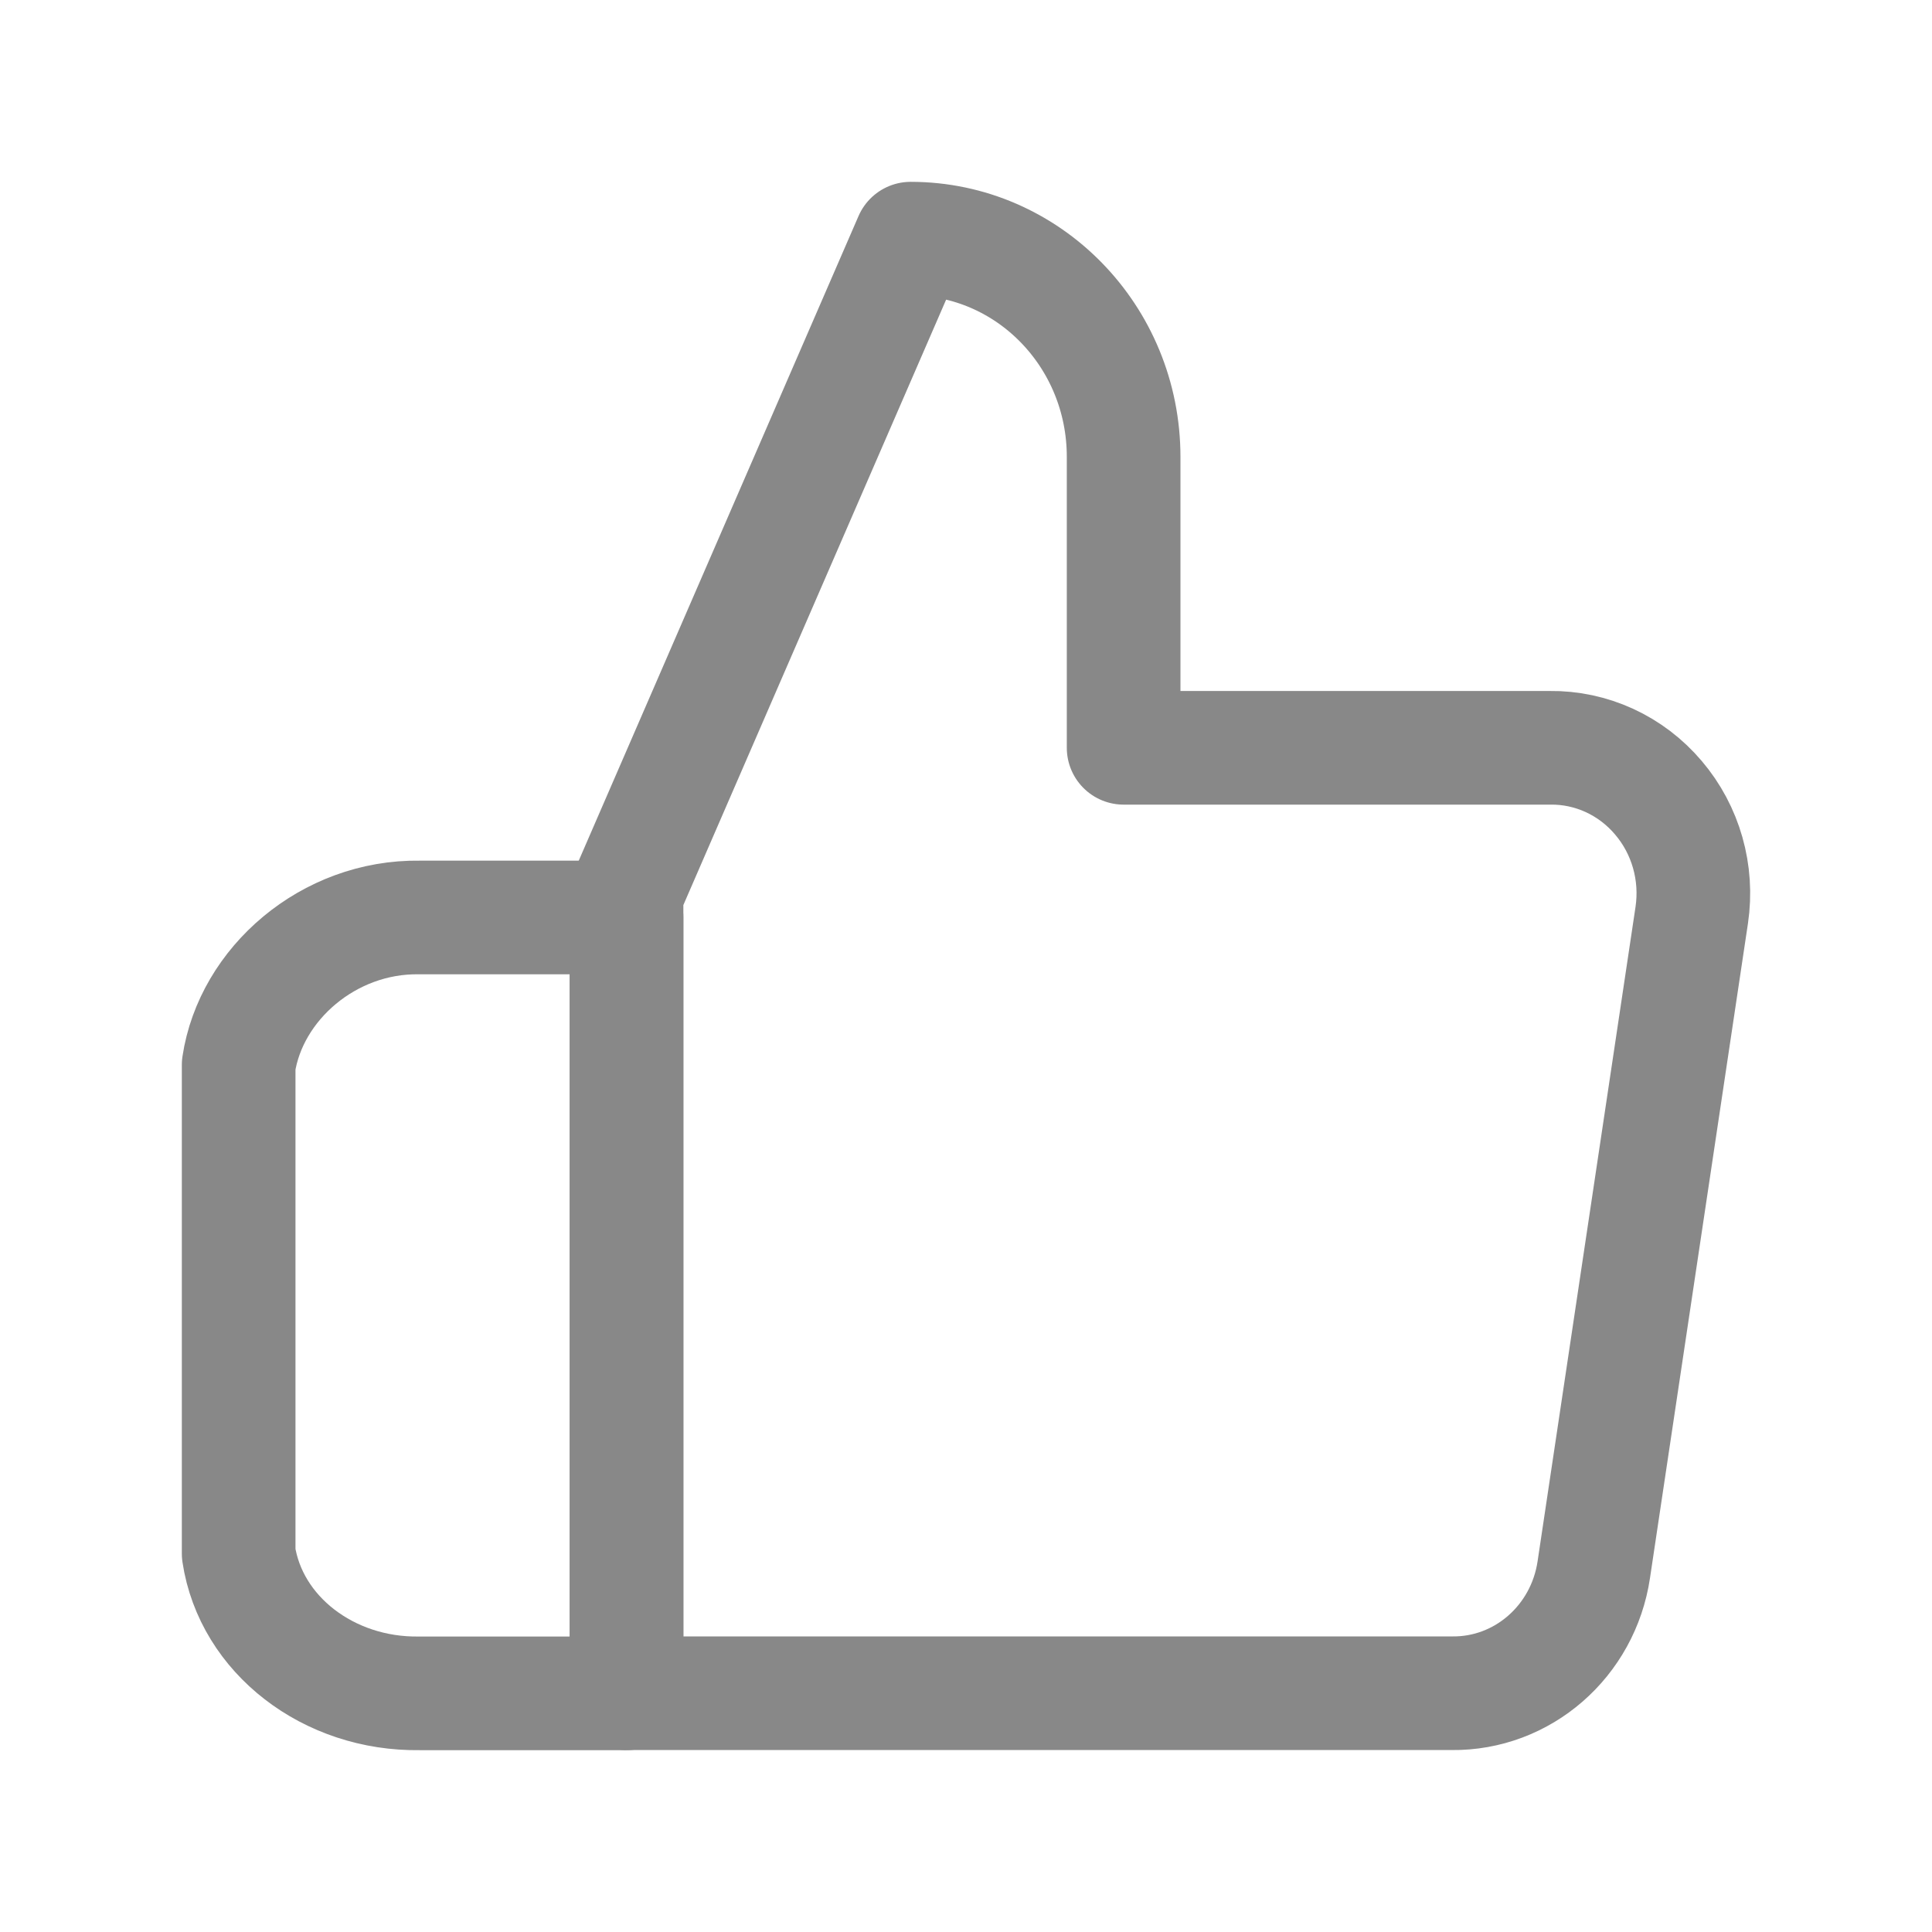 <svg width="17" height="17" viewBox="0 0 17 17" fill="none" xmlns="http://www.w3.org/2000/svg">
<path d="M9.887 6.58V4.02C9.887 2.959 9.048 2.1 8.013 2.1L5.513 7.86V14.899H12.774C13.397 14.907 13.93 14.443 14.024 13.812L14.886 8.052C14.941 7.68 14.834 7.303 14.593 7.02C14.353 6.736 14.003 6.575 13.636 6.58H9.887Z" stroke="#888888" stroke-linejoin="round"/>
<path d="M5.513 8.073H3.691C2.891 8.061 2.207 8.657 2.1 9.37V13.671C2.207 14.384 2.891 14.912 3.691 14.9H5.513V8.073Z" stroke="#888888" stroke-linejoin="round"/>
</svg>
